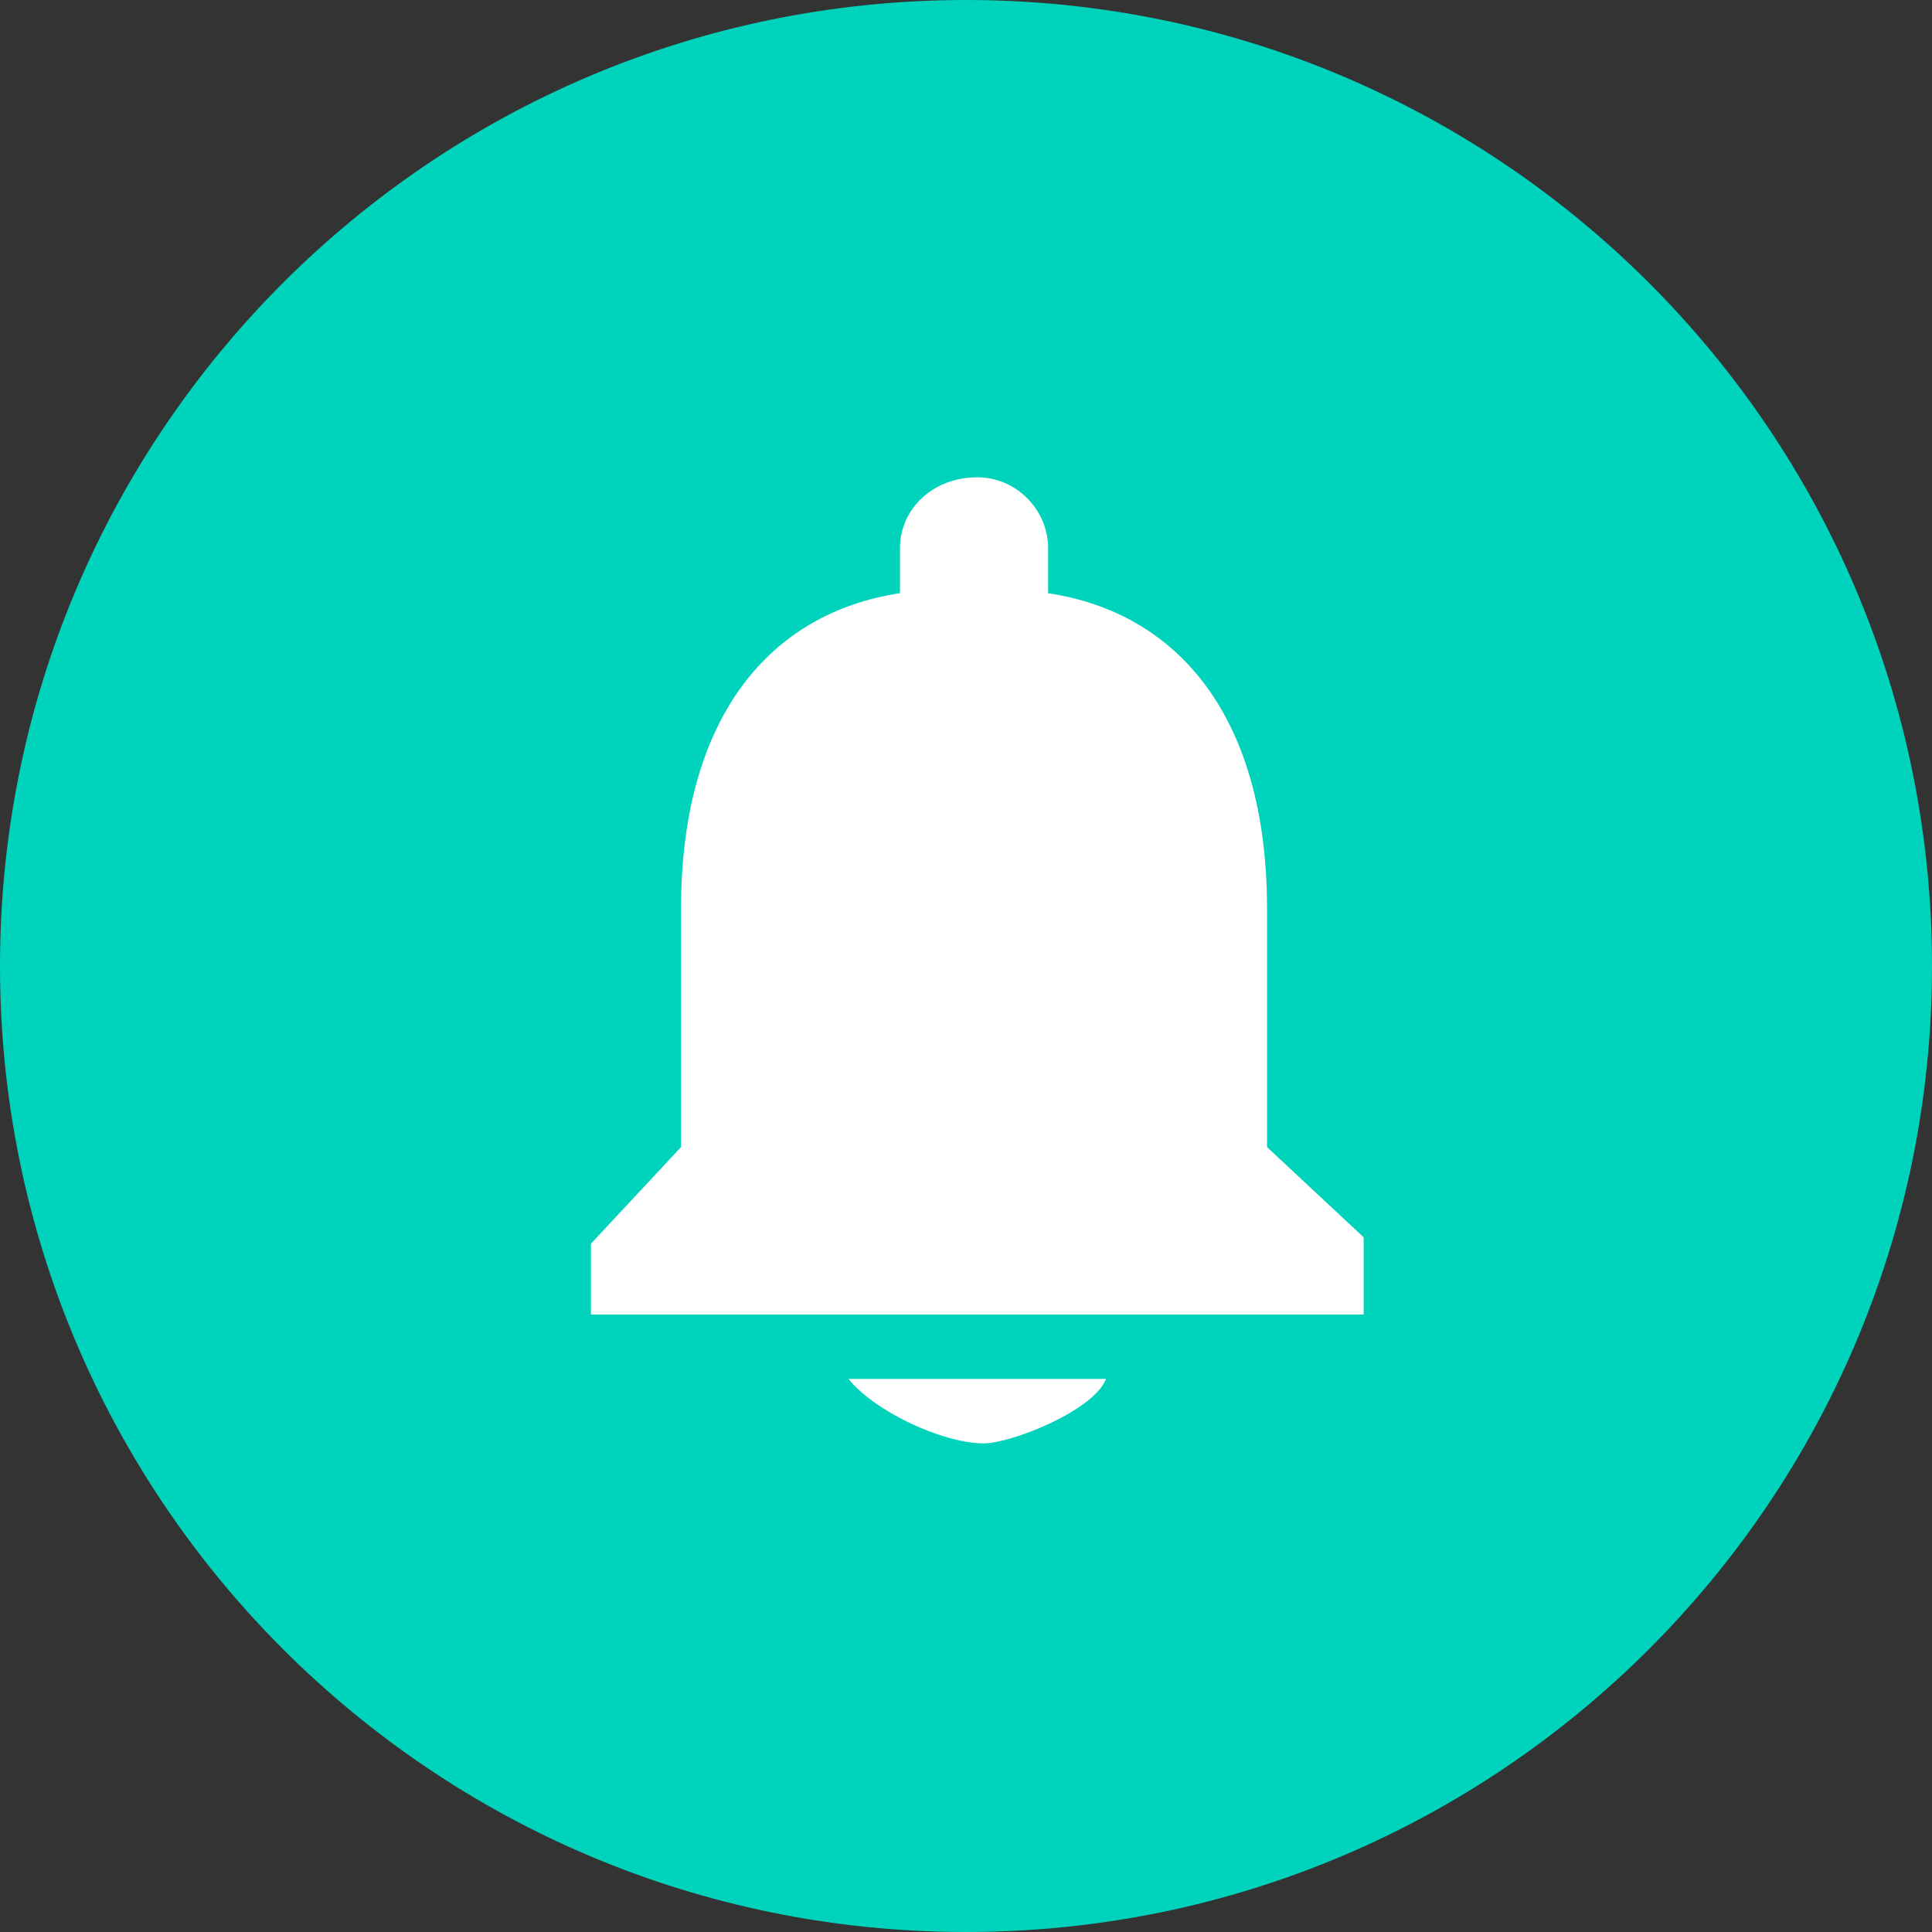 <?xml version="1.0" encoding="UTF-8"?> <svg xmlns="http://www.w3.org/2000/svg" width="22" height="22" viewBox="0 0 22 22" fill="none"><rect x="0" y="0" width="22" height="22" fill="#333333" stroke="none"/><path fill-rule="evenodd" clip-rule="evenodd" d="M11 22C4.924 22 0 17.075 0 11C0 4.925 4.924 0 11 0C17.075 0 22 4.925 22 11C22 17.075 17.075 22 11 22Z" fill="#00D3BC"></path><path d="M14.428 13.062V10.349C14.428 8.149 13.402 6.975 11.935 6.755V6.242C11.935 5.802 11.569 5.435 11.129 5.435C10.615 5.435 10.248 5.802 10.248 6.242V6.755C8.782 6.975 7.755 8.149 7.755 10.349V13.062L6.729 14.162V14.969H15.528V14.089" fill="white"></path><path d="M11.202 16.436C11.509 16.436 12.449 16.069 12.595 15.702H9.662C9.955 16.069 10.729 16.435 11.202 16.436Z" fill="white"></path></svg> 